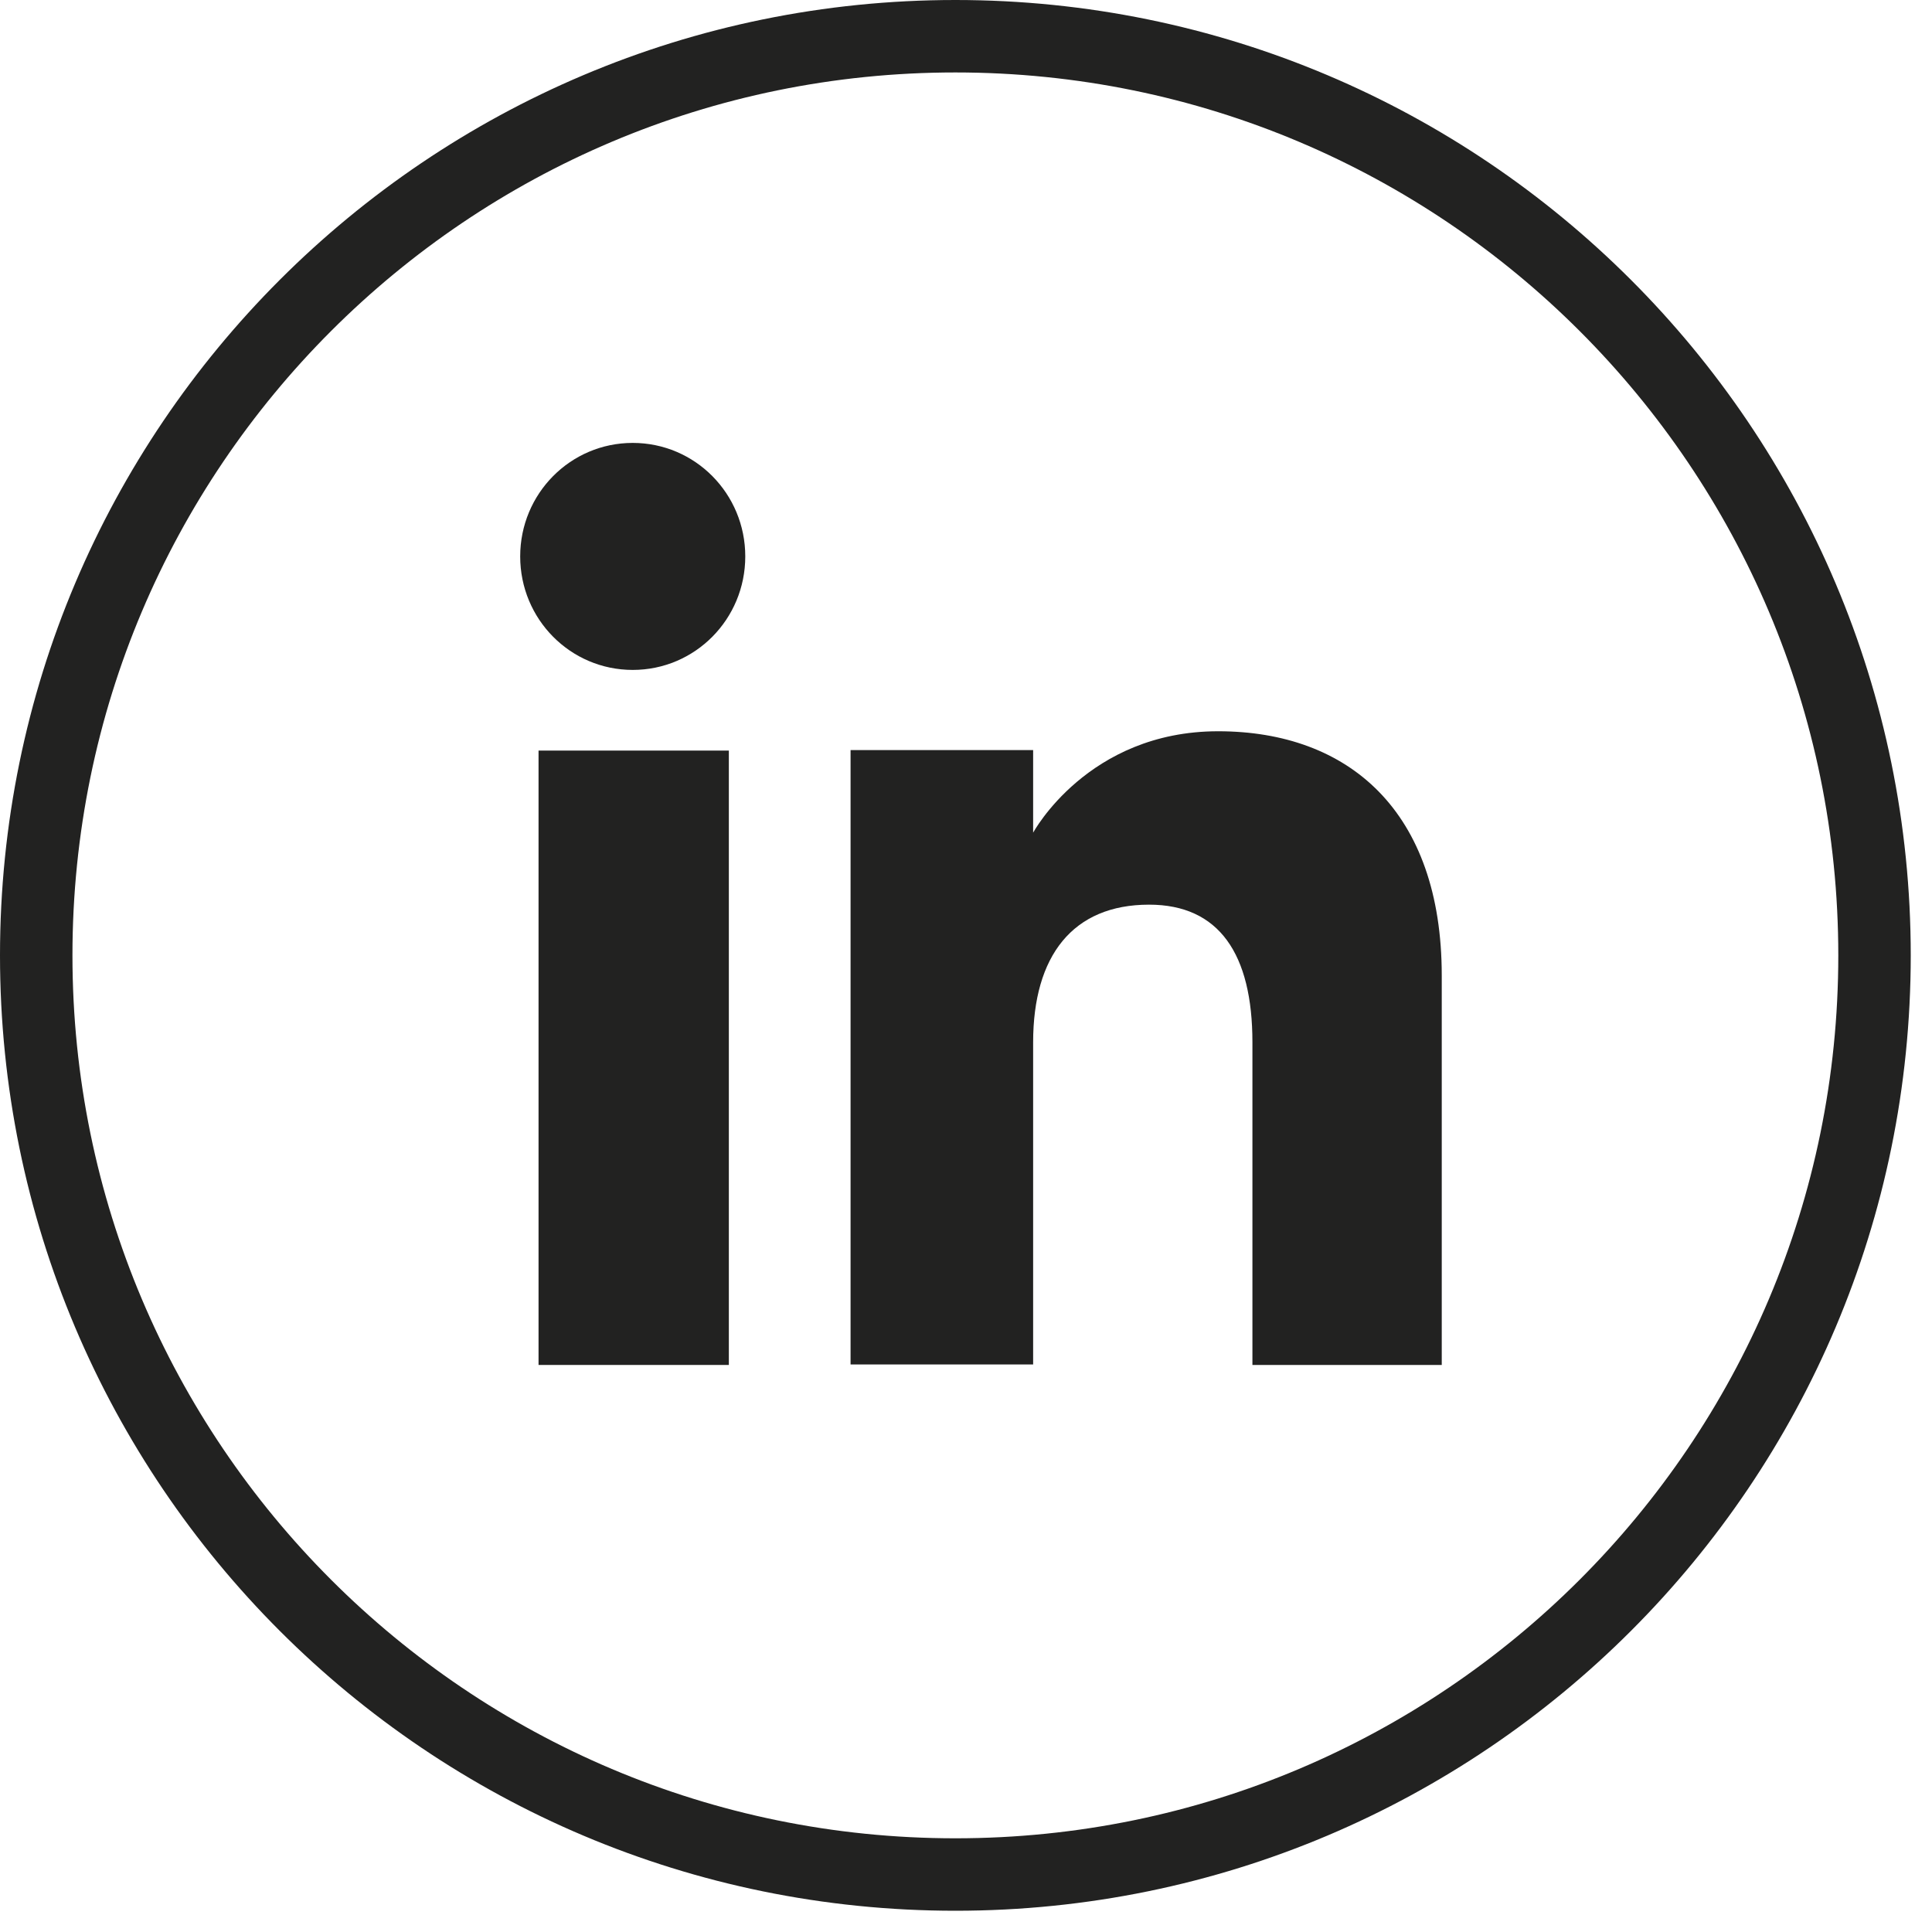 <svg width="40" height="40" viewBox="0 0 40 40" fill="none" xmlns="http://www.w3.org/2000/svg">
<g clip-path="url(#clip0_0_49)">
<path d="M38.81 19.78C38.81 9.27 30.29 0.75 19.78 0.75C9.27 0.75 0.75 9.27 0.75 19.78C0.75 30.29 9.27 38.81 19.78 38.81C30.29 38.81 38.81 30.29 38.81 19.78Z" stroke="#222221" stroke-width="1.5" stroke-miterlimit="10"/>
<path d="M15.09 15.54H11.15V28.26H15.09V15.54Z" fill="#222221"/>
<path d="M13.1 13.87C14.39 13.87 15.43 12.82 15.43 11.52C15.43 10.22 14.39 9.17 13.1 9.17C11.81 9.17 10.77 10.22 10.77 11.52C10.77 12.82 11.81 13.87 13.1 13.87Z" fill="#222221"/>
<path d="M21.39 21.58C21.39 19.79 22.21 18.73 23.79 18.73C25.24 18.73 25.93 19.75 25.93 21.58V28.26H29.85V20.2C29.85 16.79 27.92 15.14 25.22 15.14C22.52 15.14 21.39 17.24 21.39 17.24V15.53H17.61V28.25H21.39V21.57V21.58Z" fill="#222221"/>
</g>
<defs>
<clipPath id="clip0_0_49">
<rect width="39.56" height="39.56" fill="white"/>
</clipPath>
</defs>
</svg>
